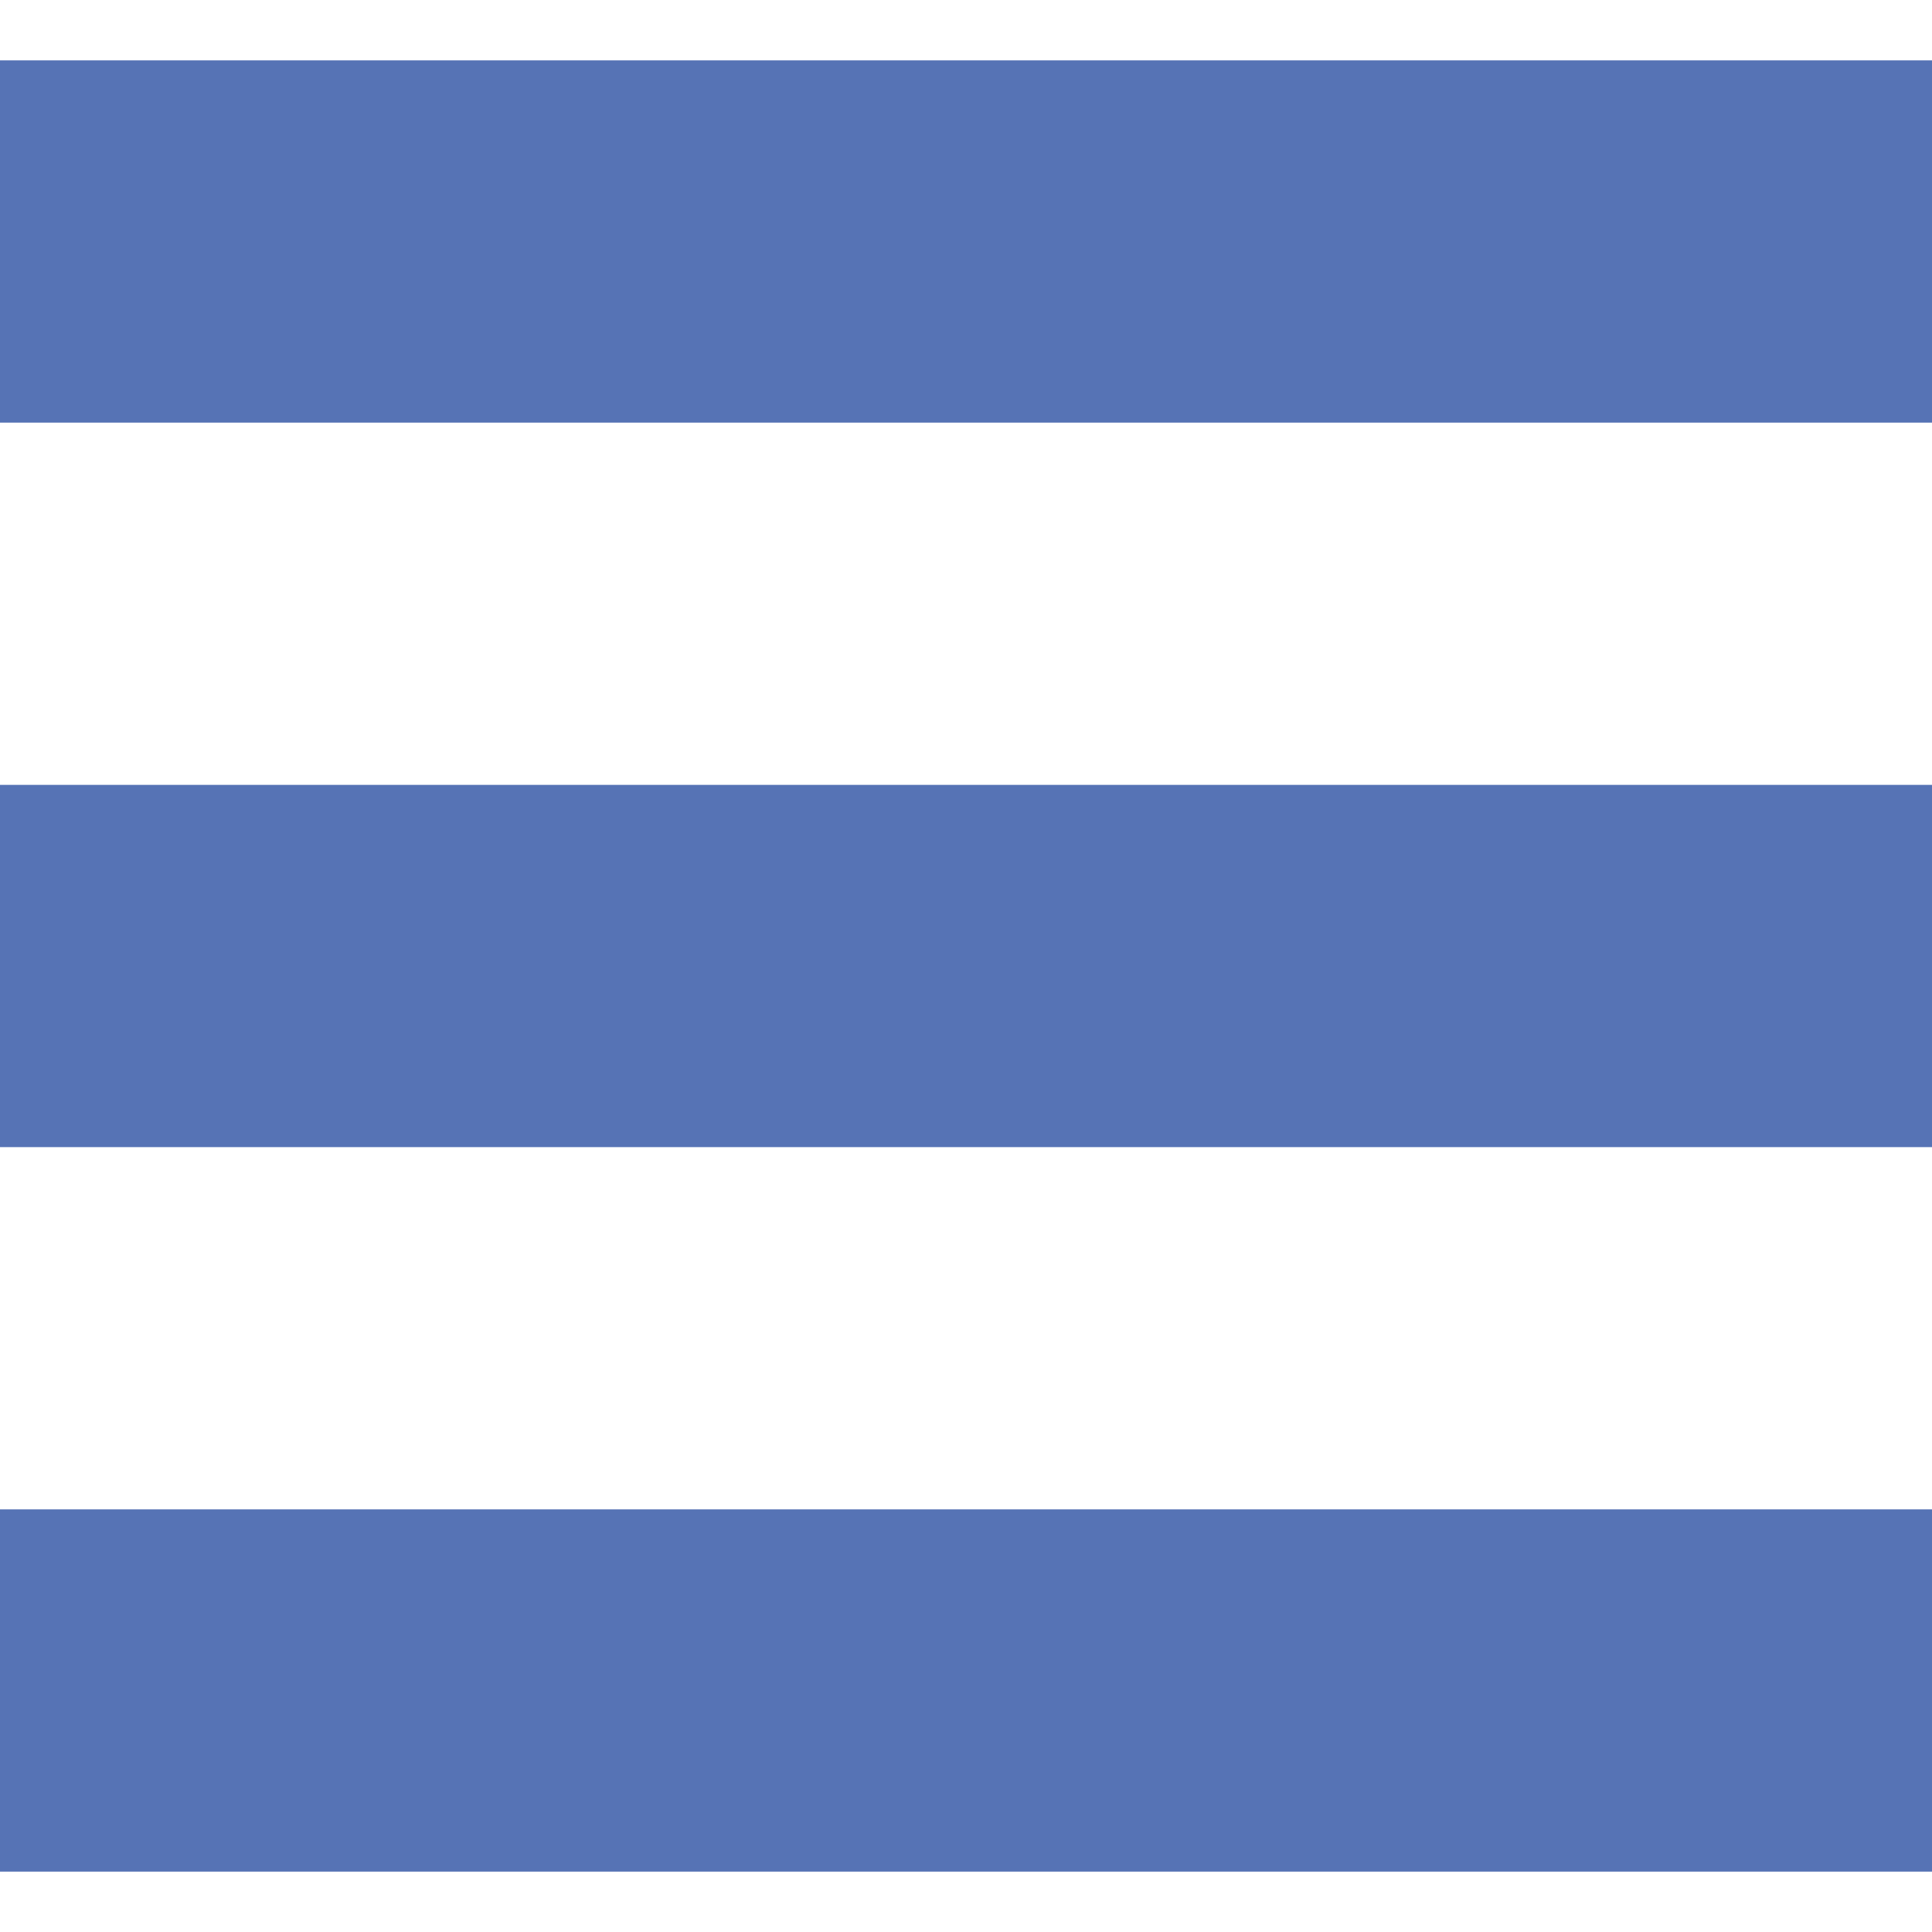 <!--?xml version="1.0" encoding="utf-8"?-->
<!-- Generator: Adobe Illustrator 18.1.1, SVG Export Plug-In . SVG Version: 6.00 Build 0)  -->

<svg version="1.1" id="_x32_" xmlns="http://www.w3.org/2000/svg" xmlns:xlink="http://www.w3.org/1999/xlink" x="0px" y="0px" viewBox="0 0 512 512" style="width: 48px; height: 48px; opacity: 1;" xml:space="preserve">
<style type="text/css">
	.st0{fill:#4B4B4B;}
</style>
<g>
	<rect y="16" class="st0" width="512" height="96" style="fill: rgb(86, 115, 181);"></rect>
	<rect y="208" class="st0" width="512" height="96" style="fill: rgb(86, 115, 181);"></rect>
	<rect y="400" class="st0" width="512" height="96" style="fill: rgb(86, 115, 181);"></rect>
</g>
</svg>
